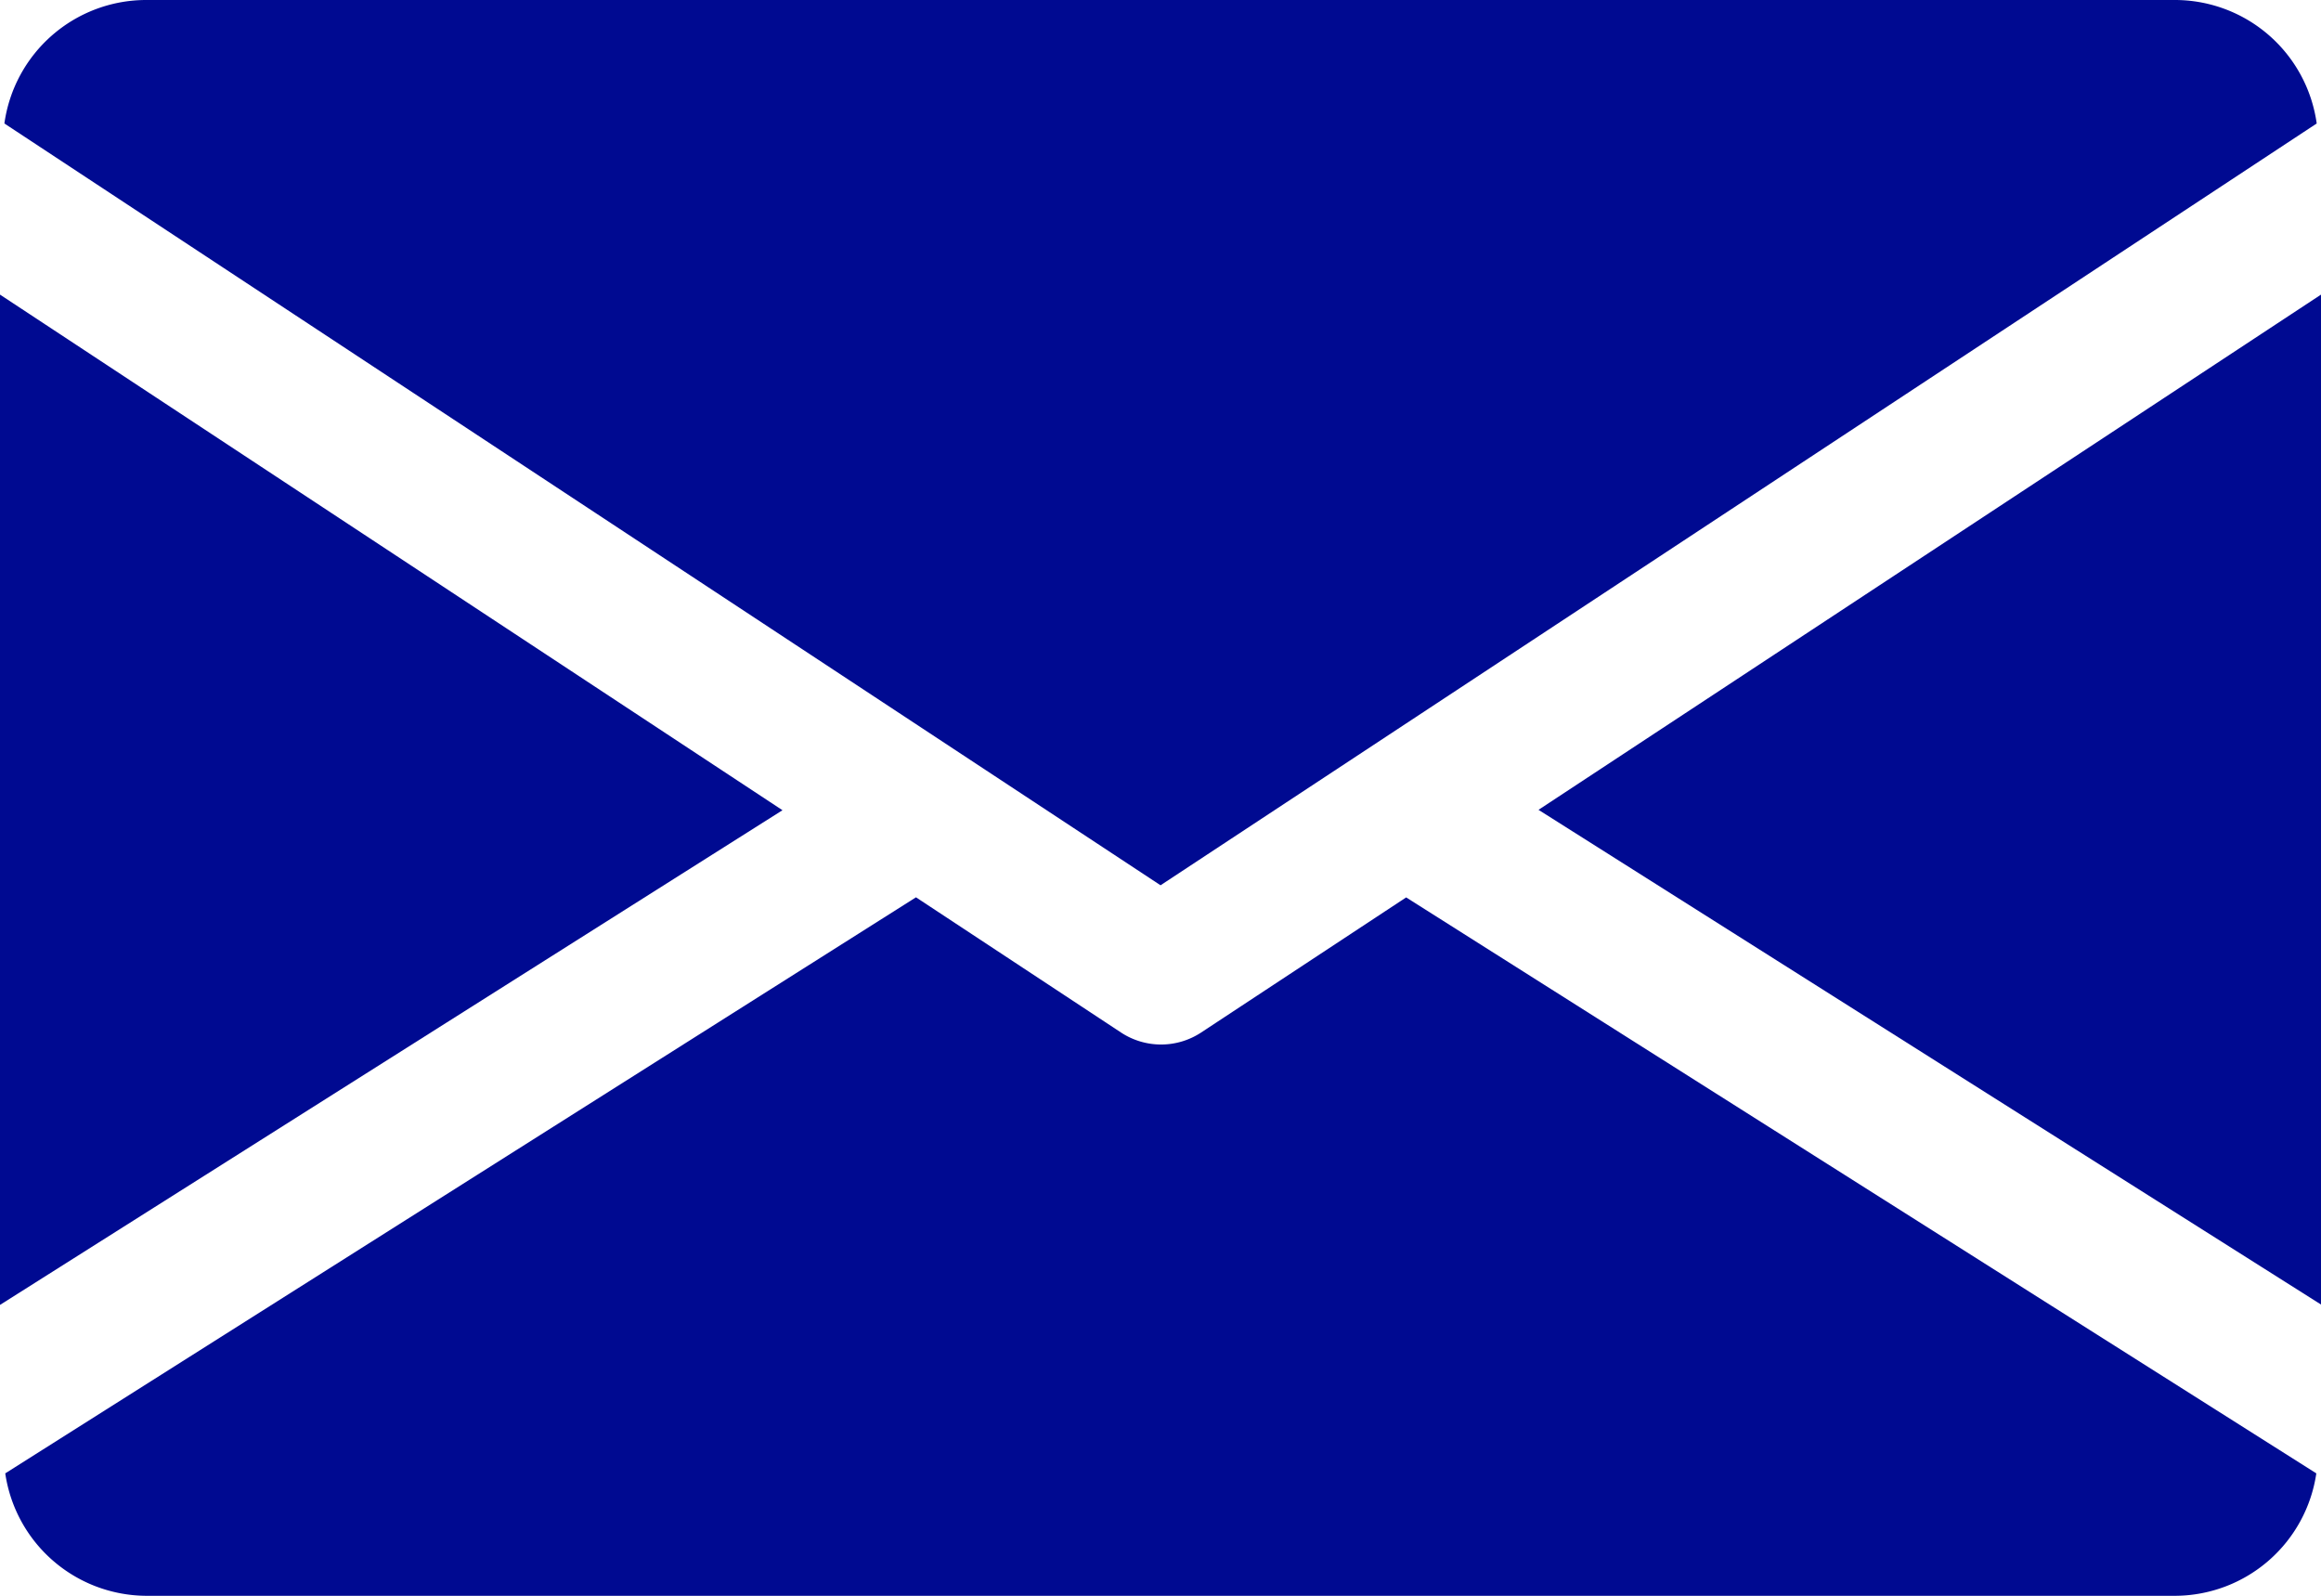<svg xmlns="http://www.w3.org/2000/svg" width="24.305" height="16.71" viewBox="0 0 24.305 16.71"><defs><style>.a{fill:#000a91;}</style></defs><g transform="translate(0 0)"><g transform="translate(16.111 3.081)"><g transform="translate(0 0)"><path class="a" d="M339.392,150.295l8.194,5.18V144.9Z" transform="translate(-339.392 -144.896)"/></g></g><g transform="translate(0 3.081)"><g transform="translate(0 0)"><path class="a" d="M0,144.9v10.579l8.194-5.18Z" transform="translate(0 -144.896)"/></g></g><g transform="translate(0.046 0)"><path class="a" d="M23.7,80H2.433A1.5,1.5,0,0,0,.96,81.293l12.107,7.977,12.107-7.977A1.5,1.5,0,0,0,23.7,80Z" transform="translate(-0.96 -80)"/></g><g transform="translate(0.049 9.395)"><g transform="translate(0 0)"><path class="a" d="M15.7,277.922l-2.149,1.416a.763.763,0,0,1-.835,0l-2.149-1.417-9.537,6.032a1.5,1.5,0,0,0,1.47,1.282H23.761a1.5,1.5,0,0,0,1.47-1.282Z" transform="translate(-1.024 -277.92)"/></g></g></g></svg>